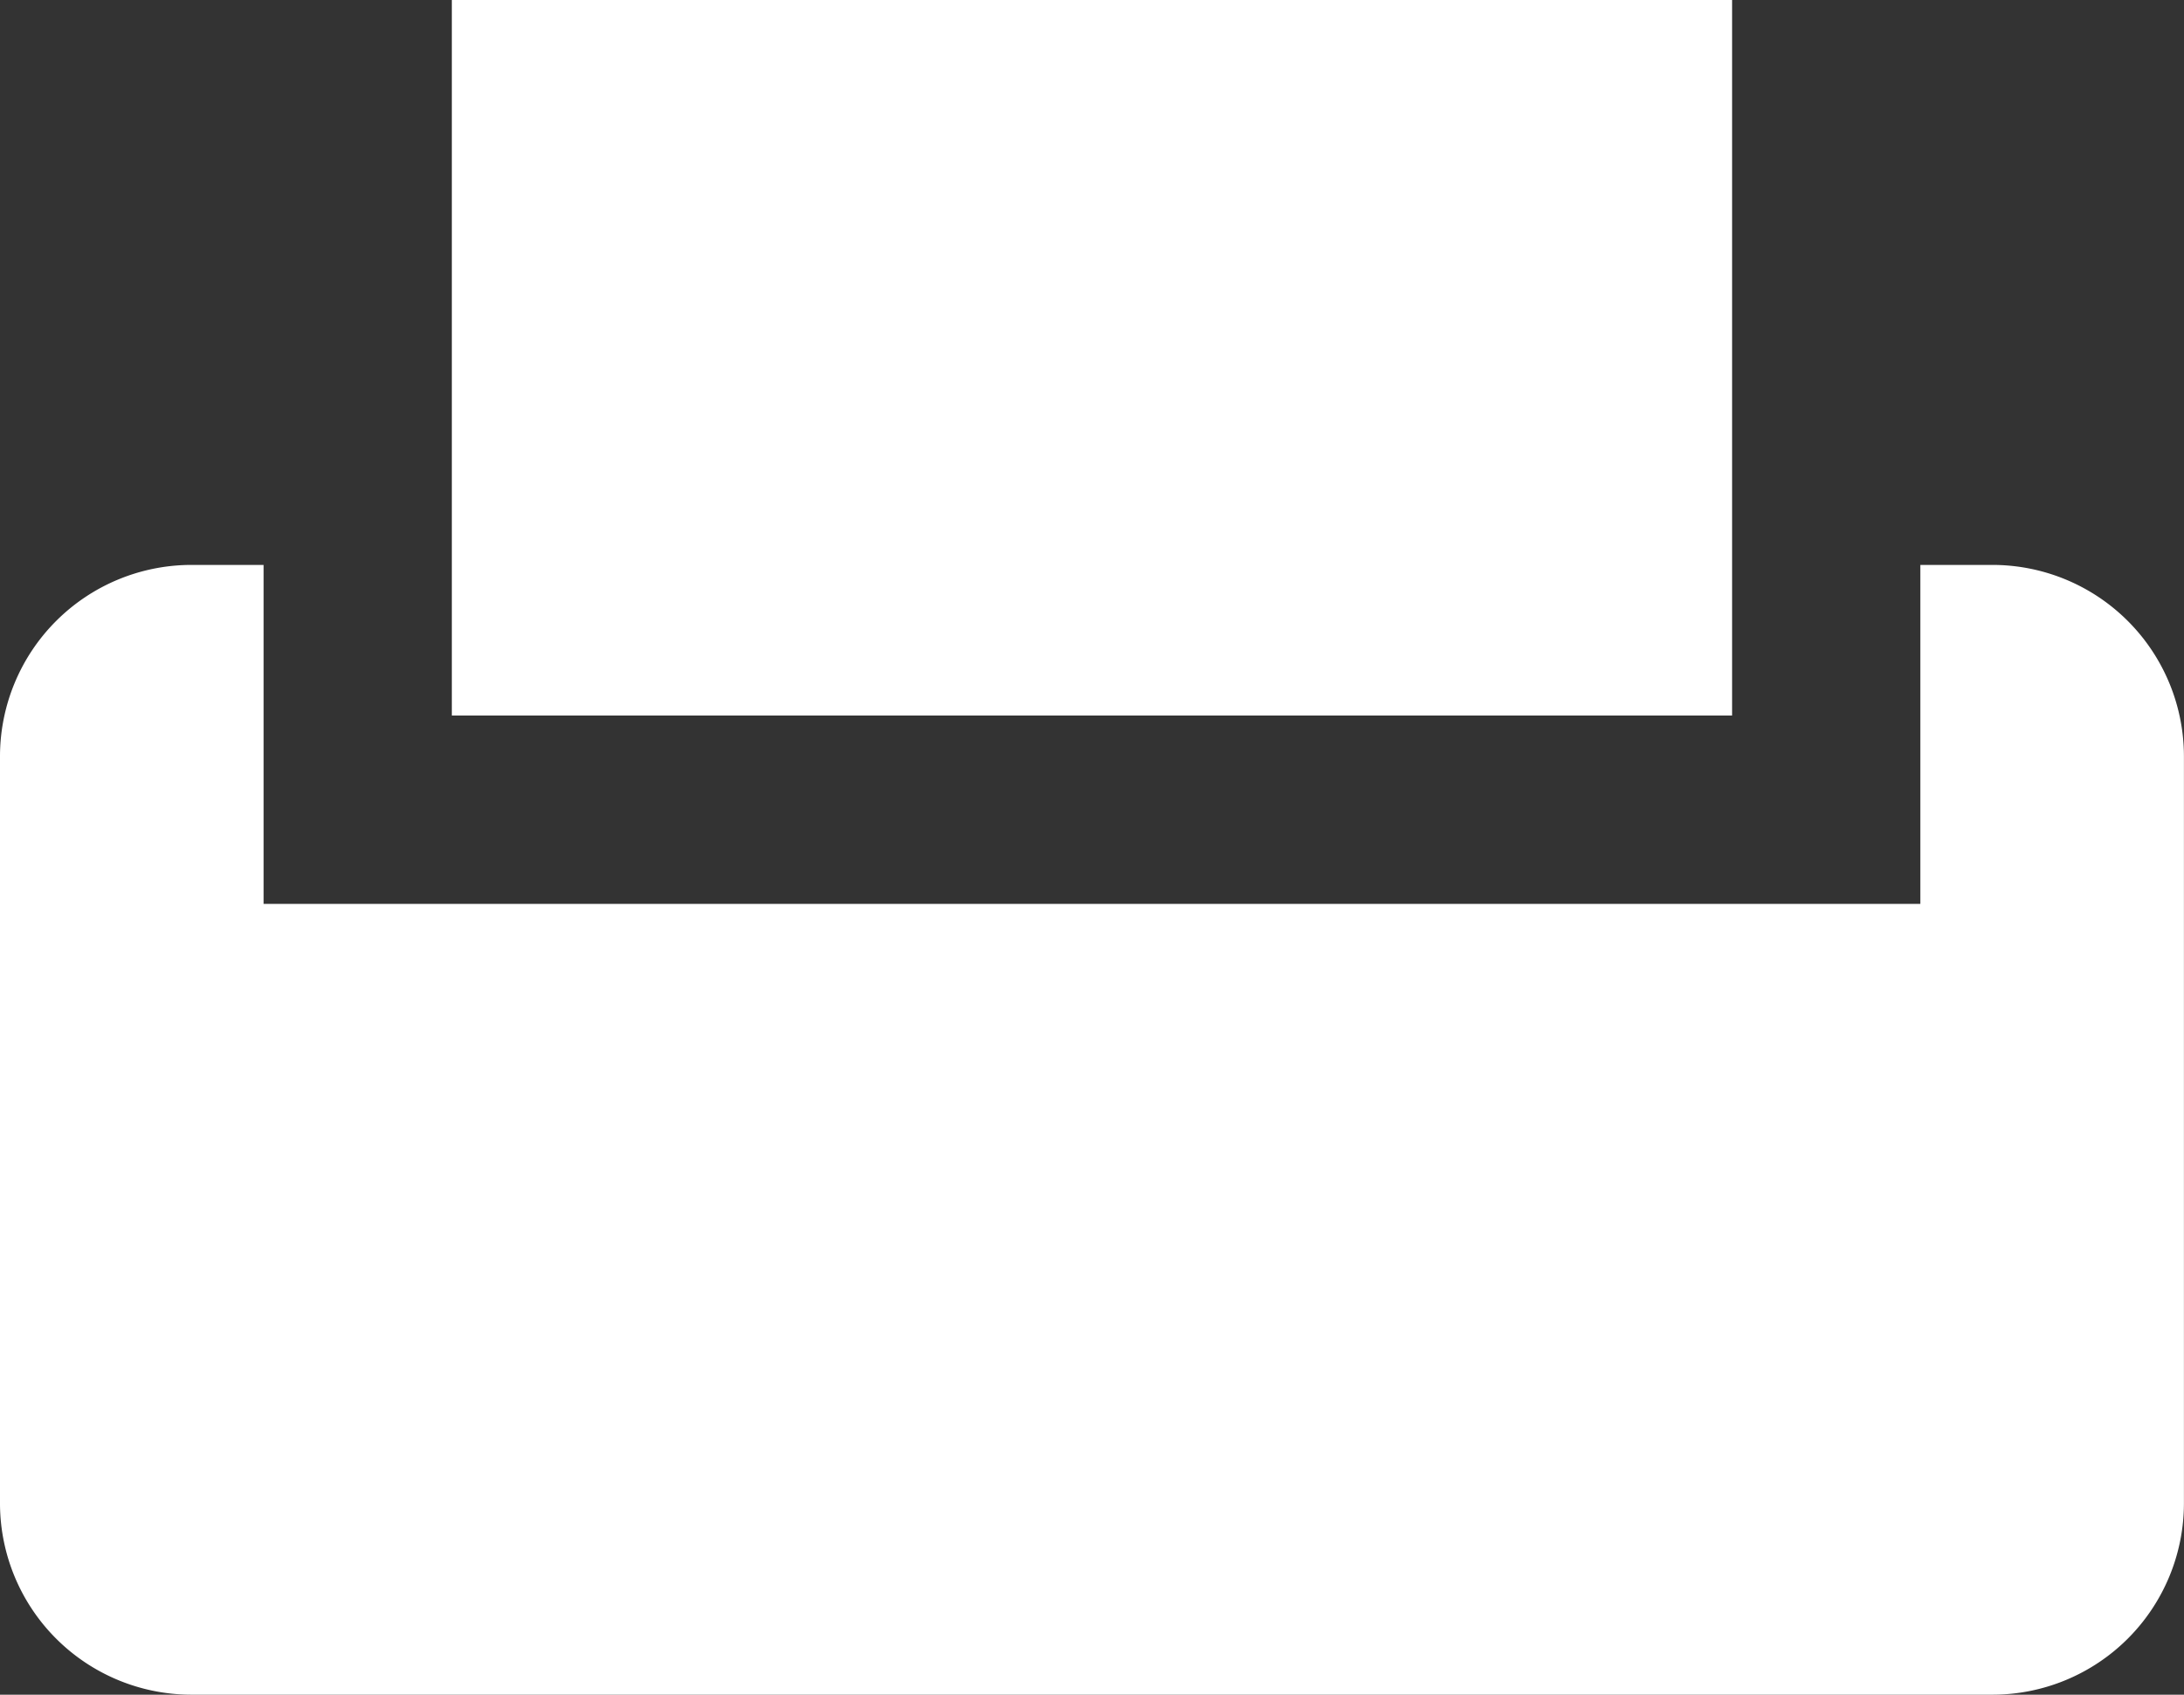 <svg xmlns="http://www.w3.org/2000/svg" width="31.578" height="24.5" viewBox="0 0 31.578 24.5">
  <rect x="0" y="0" width="31.578" height="24.5" fill="#333333" stroke="none"/>
  <g id="noun_fax_99446" transform="translate(-21 -25)">
    <g id="Group_47" data-name="Group 47" transform="translate(21 25)">
      <path id="Path_112" data-name="Path 112" d="M46.044,25V35.344H27.533V25H46.044m3.772,8.167h-1.05v4.9H24.811v-4.9h-1.05A2.769,2.769,0,0,0,21,35.928V46.739A2.769,2.769,0,0,0,23.761,49.5H49.816a2.769,2.769,0,0,0,2.761-2.761V35.928A2.769,2.769,0,0,0,49.817,33.167Z" transform="translate(-21 -25)" fill="#fff"/>
    </g>
  </g>
</svg>
